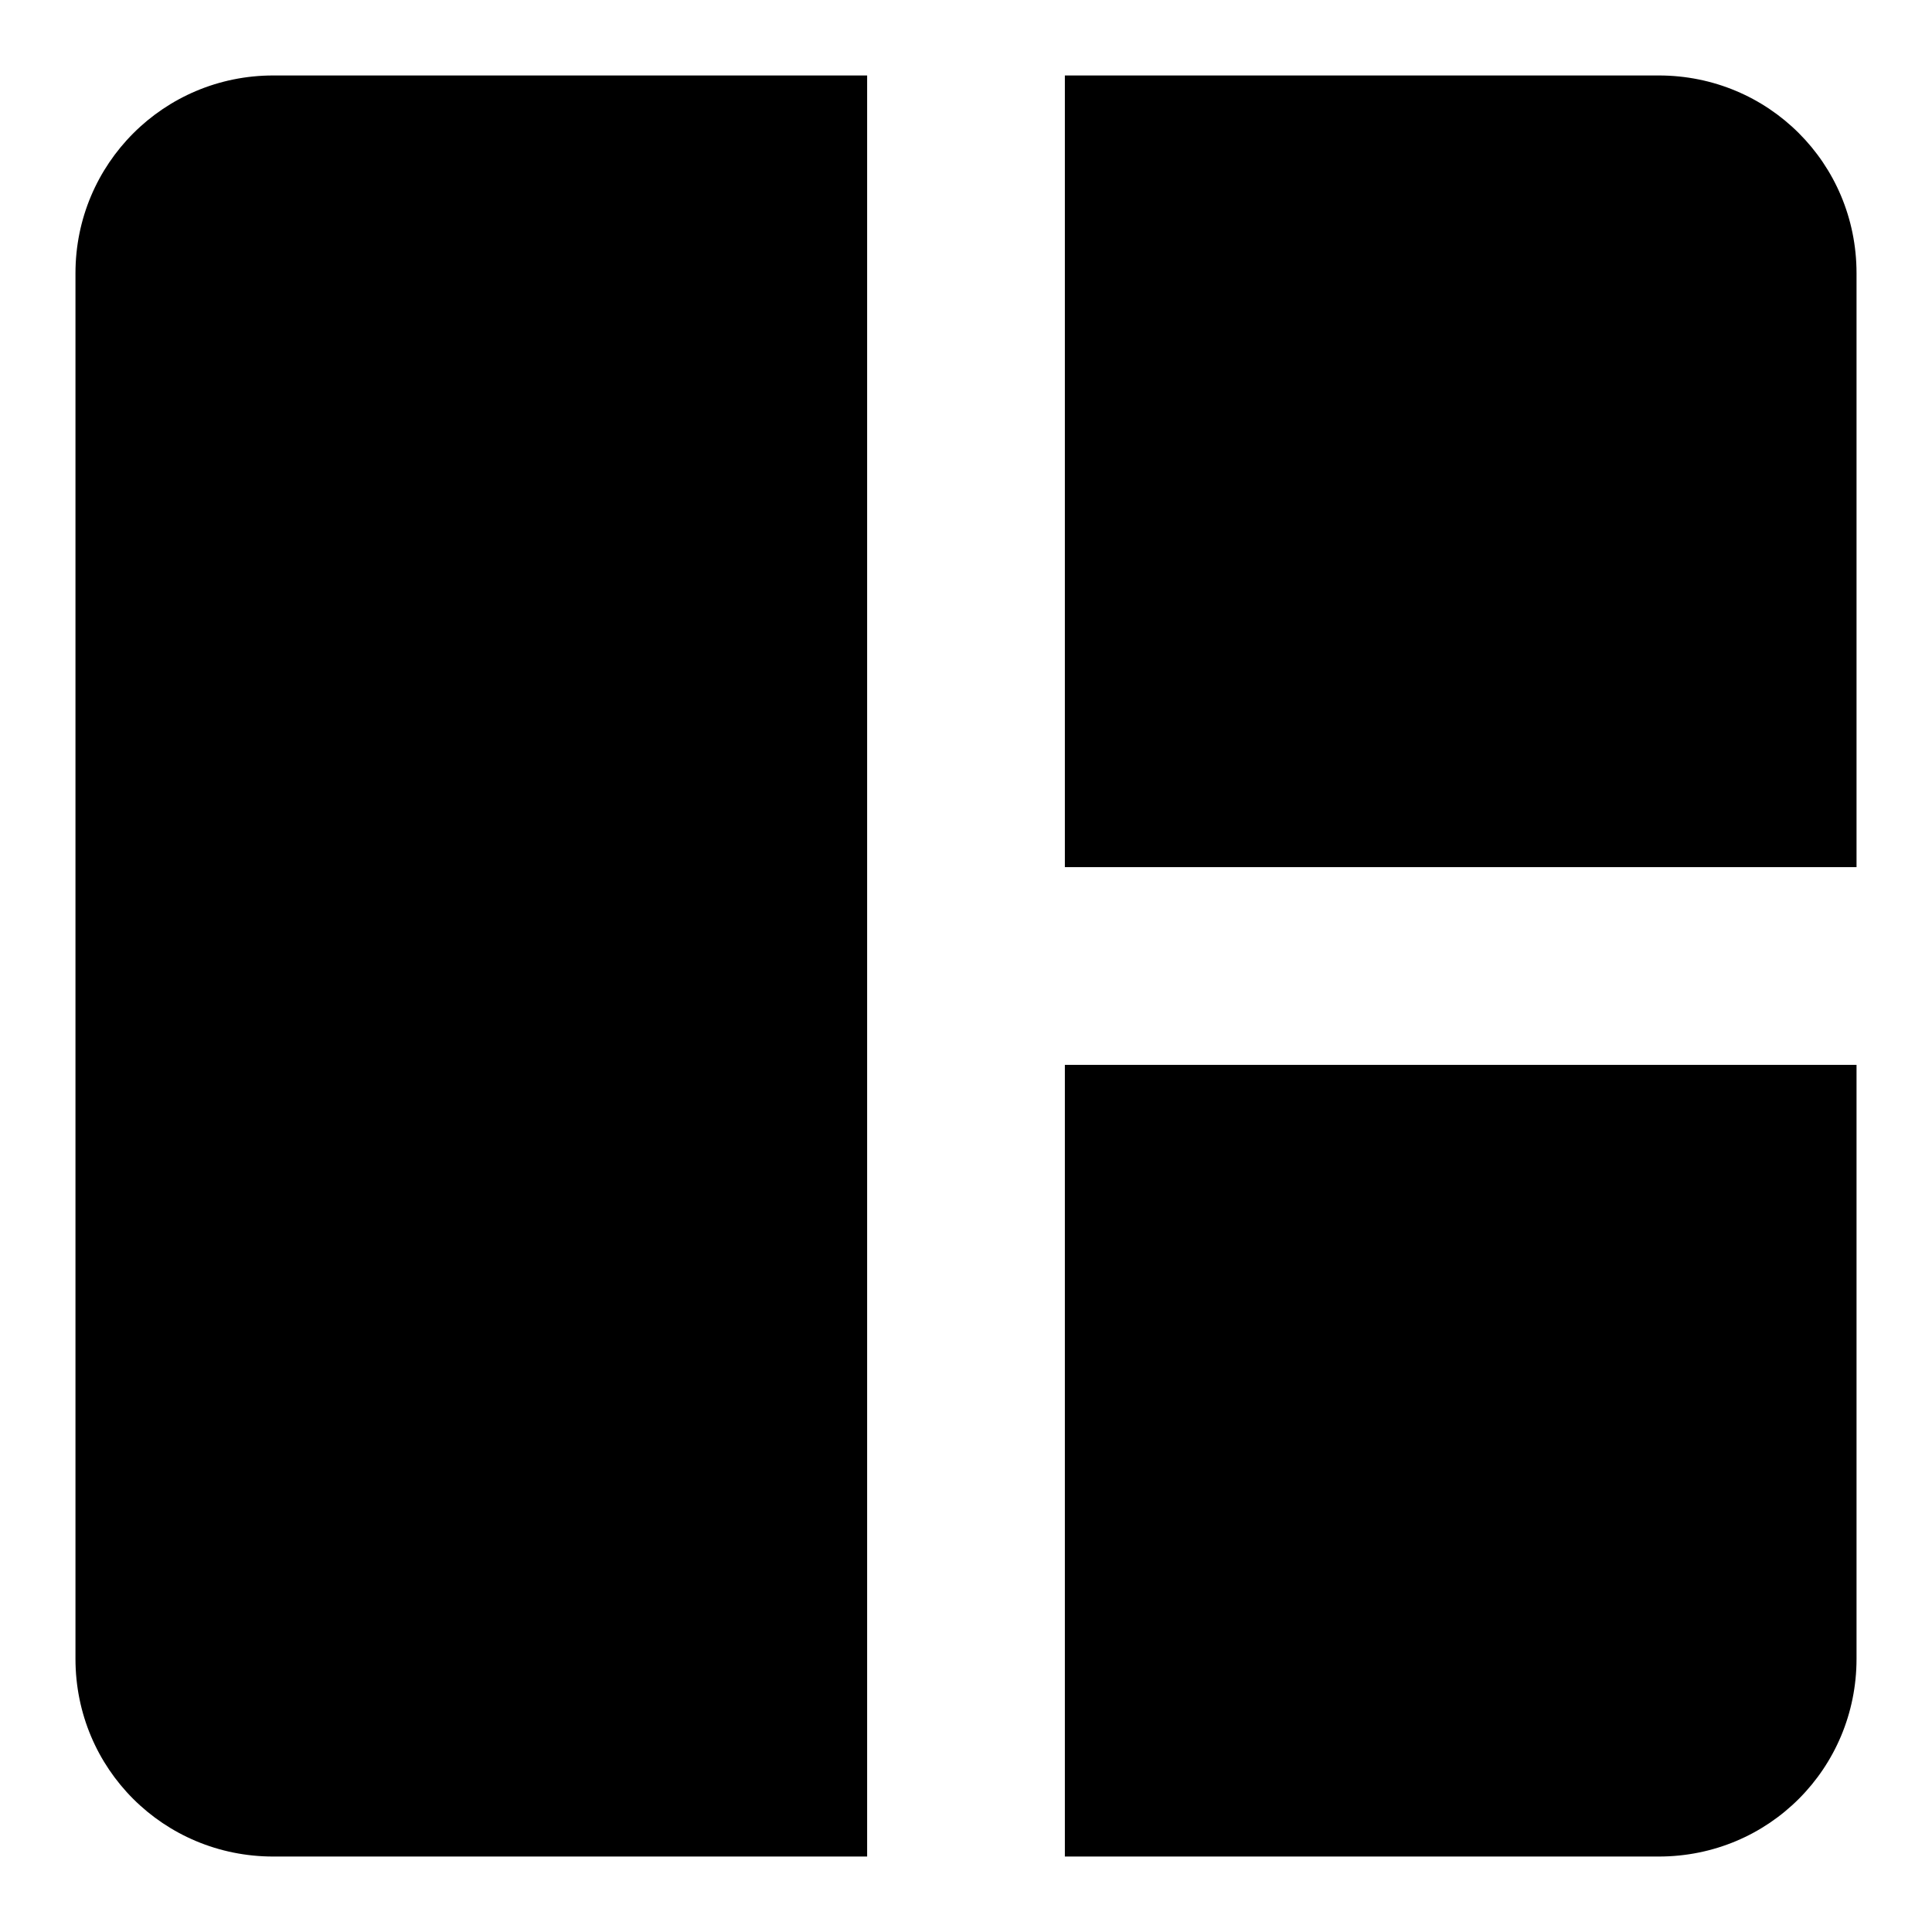<?xml version="1.0" encoding="utf-8"?>
<!-- Svg Vector Icons : http://www.onlinewebfonts.com/icon -->
<!DOCTYPE svg PUBLIC "-//W3C//DTD SVG 1.1//EN" "http://www.w3.org/Graphics/SVG/1.1/DTD/svg11.dtd">
<svg version="1.1" xmlns="http://www.w3.org/2000/svg" xmlns:xlink="http://www.w3.org/1999/xlink" x="0px" y="0px" viewBox="0 0 256 256" enable-background="new 0 0 256 256" xml:space="preserve">
<g> <path fill="#000000" d="M36.2,10C21.7,10,10,21.7,10,36.2v183.6c0,14.6,11.7,26.2,26.2,26.2h78.7V10 M141.1,10v104.9H246V36.2 c0-14.6-11.7-26.2-26.2-26.2 M141.1,141.1V246h78.7c14.6,0,26.2-11.7,26.2-26.2v-78.7"/></g>
</svg>